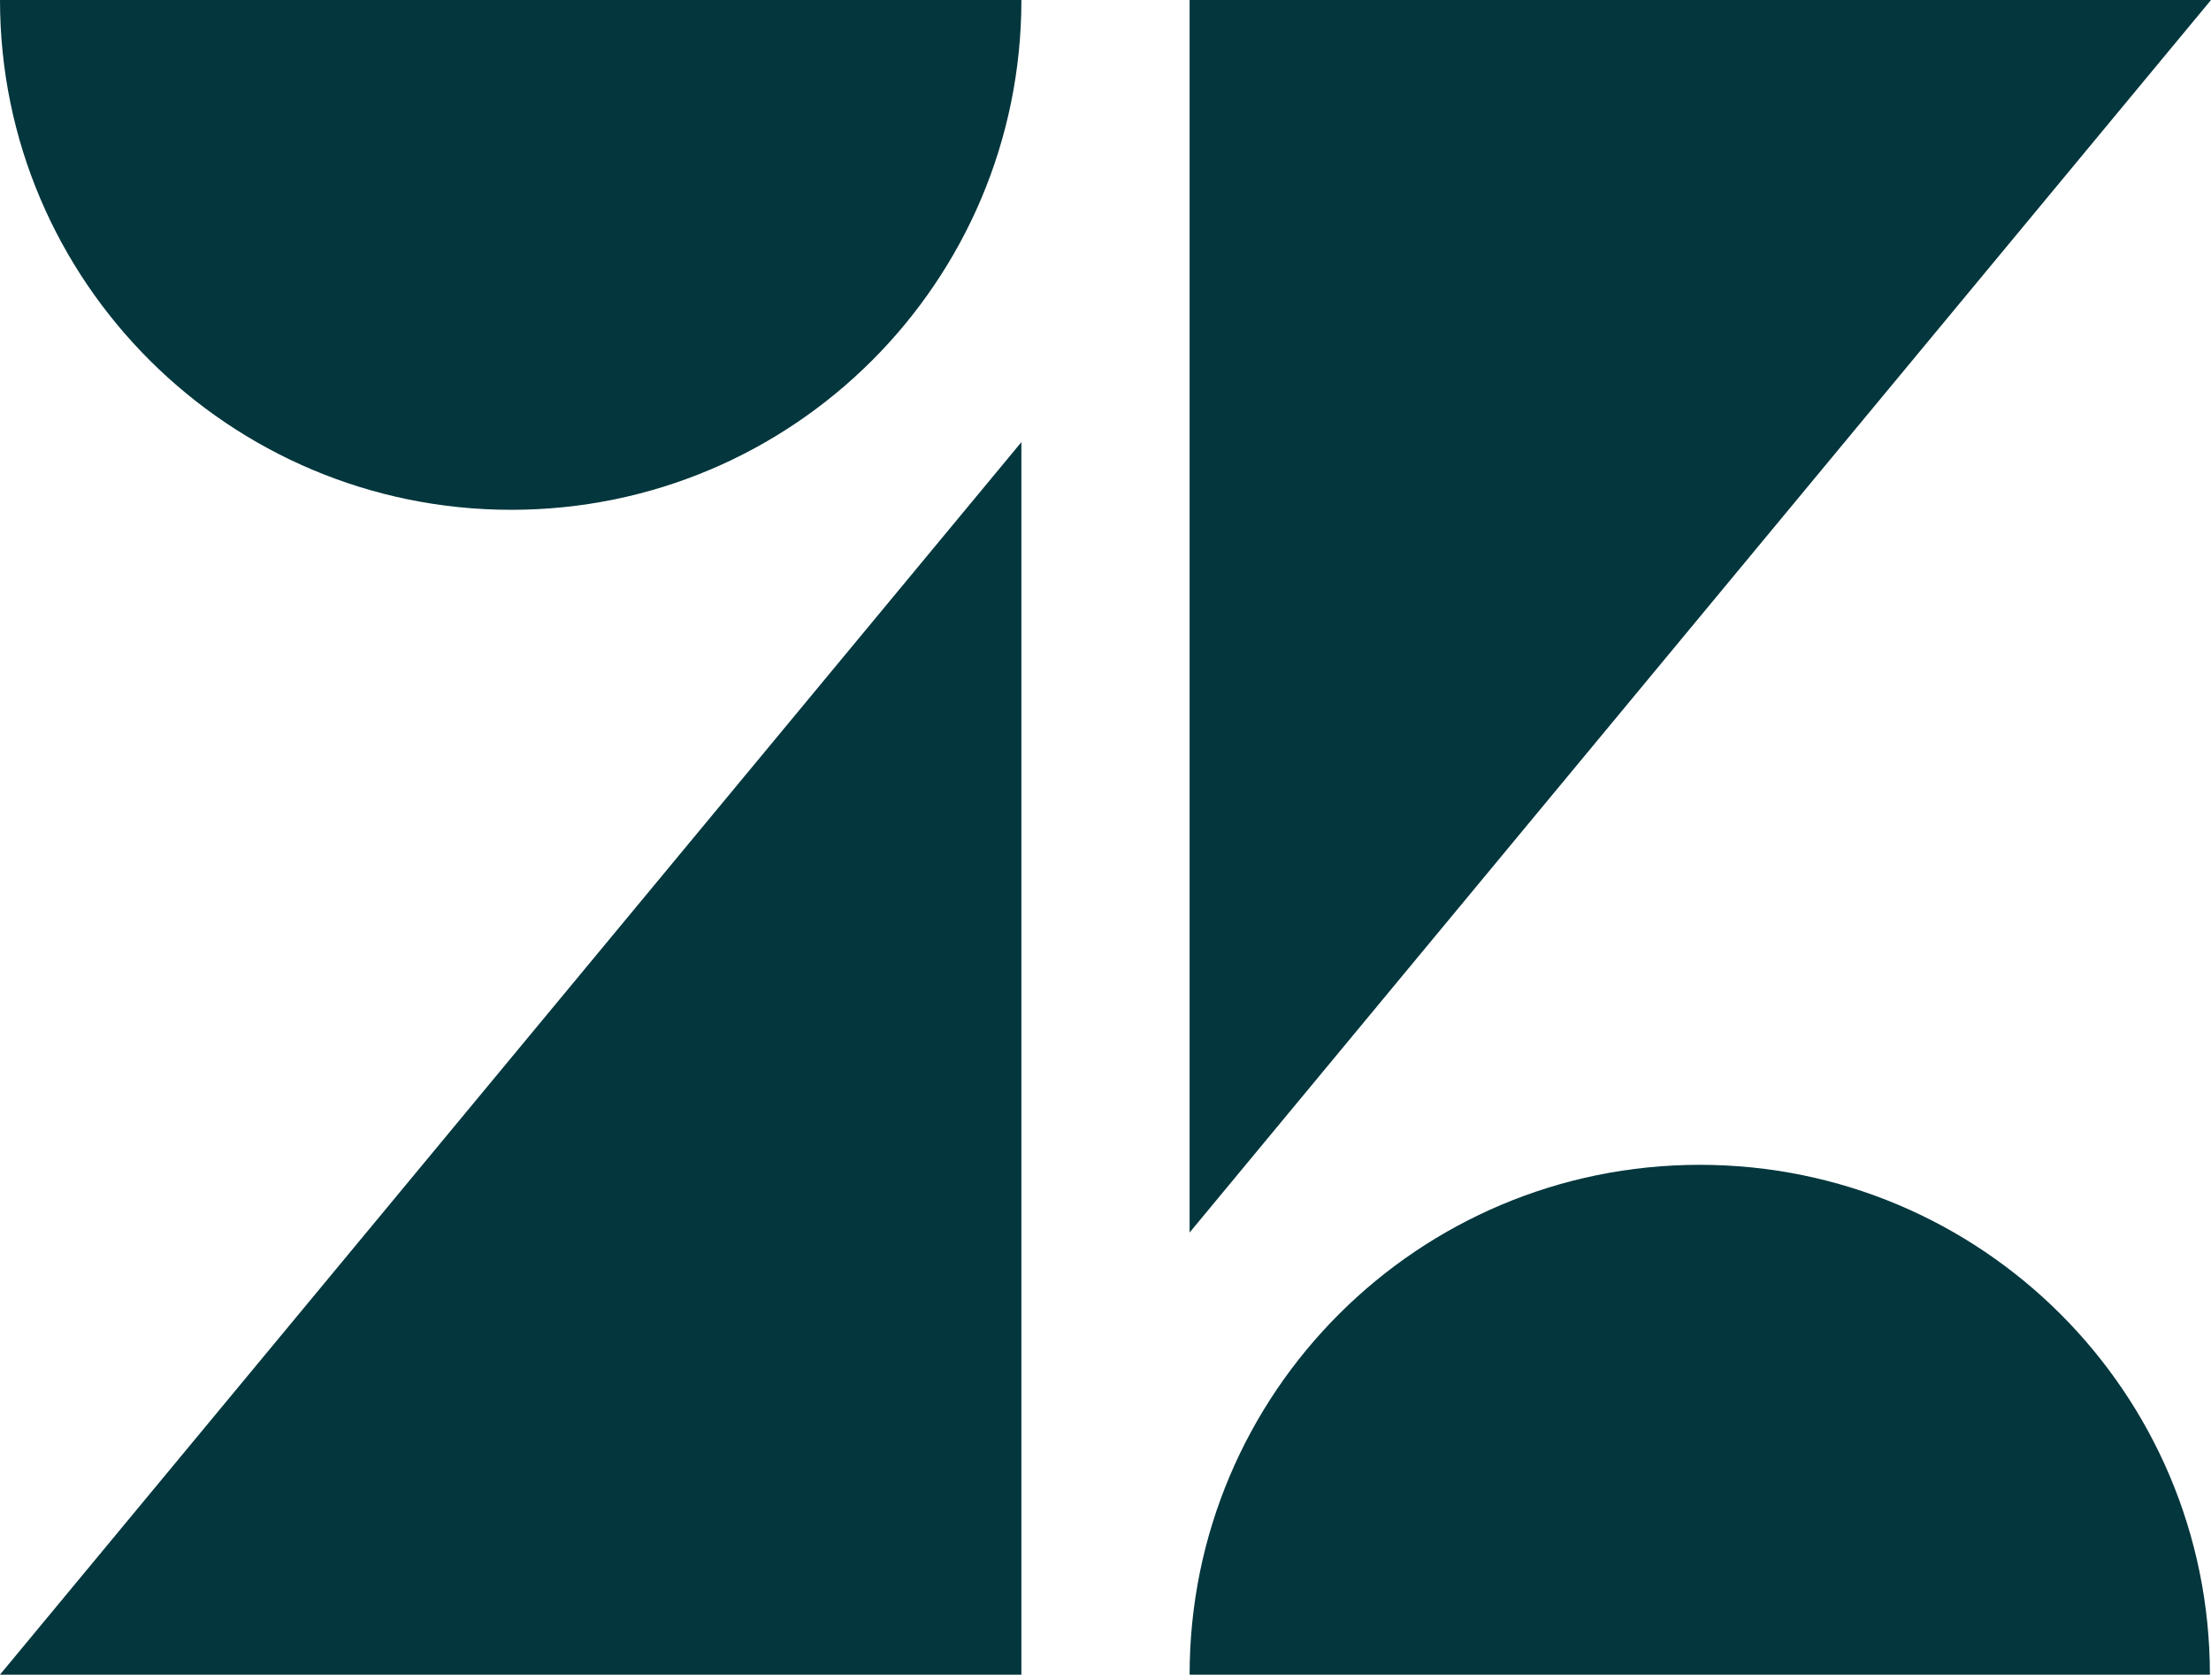 <svg width="400" height="304" viewBox="0 0 400 304" fill="none" xmlns="http://www.w3.org/2000/svg">
<g clip-path="url(#clip0_55_70)">
<path d="M184.783 80.004V303.029H0L184.783 80.004Z" fill="#03363D"/>
<path d="M184.783 0C184.783 50.966 143.478 92.252 92.49 92.252C41.502 92.252 0 50.966 0 0H184.783Z" fill="#03363D"/>
<path d="M215.217 303.03C215.217 252.064 256.522 210.777 307.51 210.777C358.498 210.777 399.802 252.064 399.802 303.03H215.217Z" fill="#03363D"/>
<path d="M215.217 223.025V0H400L215.217 223.025Z" fill="#03363D"/>
</g>
<defs>
<clipPath id="clip0_55_70">
<rect width="400" height="303.03" fill="white"/>
</clipPath>
</defs>
</svg>
